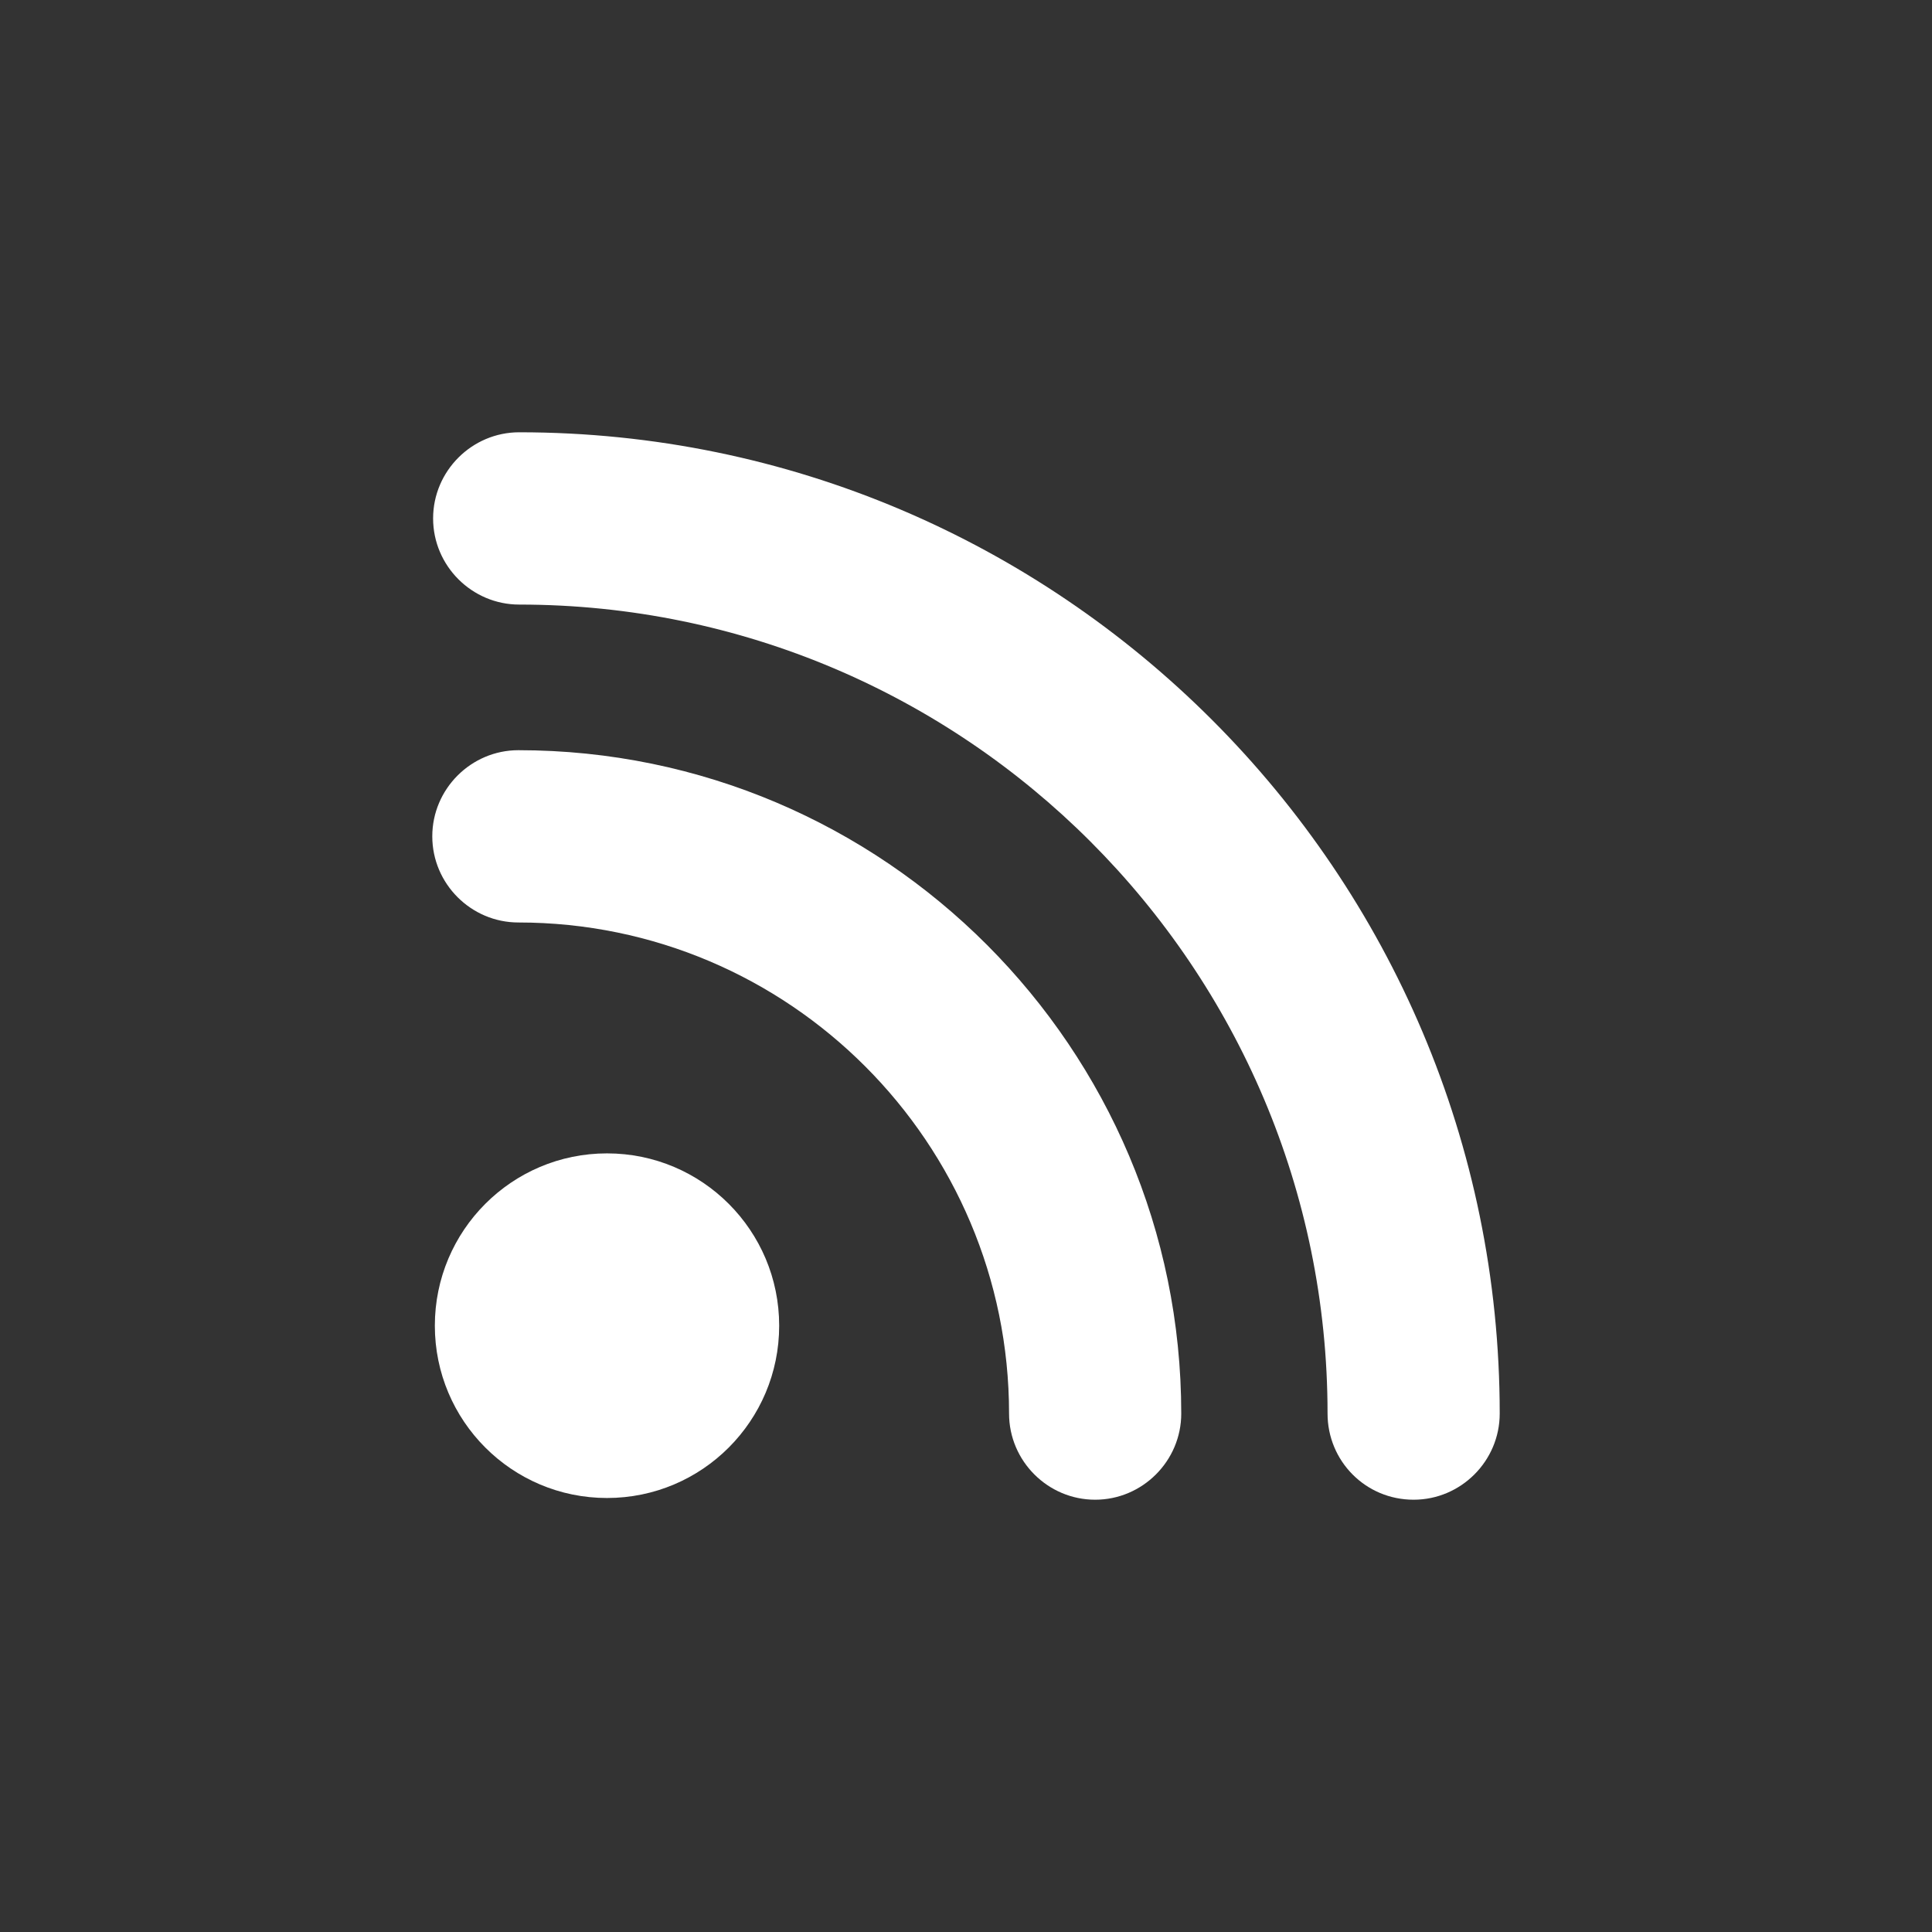 <?xml version="1.0" encoding="utf-8"?>
<!-- Generator: Adobe Illustrator 26.0.1, SVG Export Plug-In . SVG Version: 6.00 Build 0)  -->
<svg height="40" width="40" version="1.1" xmlns="http://www.w3.org/2000/svg" xmlns:xlink="http://www.w3.org/1999/xlink" x="0px" y="0px"
	 viewBox="0 0 800 800" style="enable-background:new 0 0 0 0;" xml:space="preserve">
<rect x="0" y="0" width="800" height="800" fill="#333333" stroke="none"/>
<style type="text/css">
	.st0{fill:none;}
</style>
<g id="Layer_1">
	<rect class="st0" width="40" height="40"/>
	<g>
		<path fill="#ffffff" d="M322.64,548.94c0,39.4-31.9,71.35-71.29,71.35c-39.37,0-71.29-31.95-71.29-71.35c0-39.4,31.92-71.35,71.29-71.35
			C290.74,477.59,322.64,509.54,322.64,548.94L322.64,548.94z M322.64,548.94"/>
		<path fill="#ffffff" d="M417.83,585.33c0,19.62,16.03,35.67,35.65,35.67c19.6,0,35.65-16.06,35.65-35.67c0-151.26-122.99-274.69-274.48-274.69
			c-19.6,0-35.65,16.06-35.65,35.67c0,19.63,16.05,35.67,35.65,35.67C326.92,381.98,417.83,473.31,417.83,585.33L417.83,585.33z
			 M417.83,585.33"/>
		<path fill="#ffffff" d="M585.35,621c19.62,0,35.65-16.06,35.65-35.67C621,361.29,438.86,179,214.99,179c-19.6,0-35.65,16.06-35.65,35.67
			c0,19.61,16.05,35.67,35.65,35.67c184.65,0,334.72,150.19,334.72,334.98C549.71,604.94,565.39,621,585.35,621L585.35,621z
			 M585.35,621"/>
	</g>
</g>
</svg>
